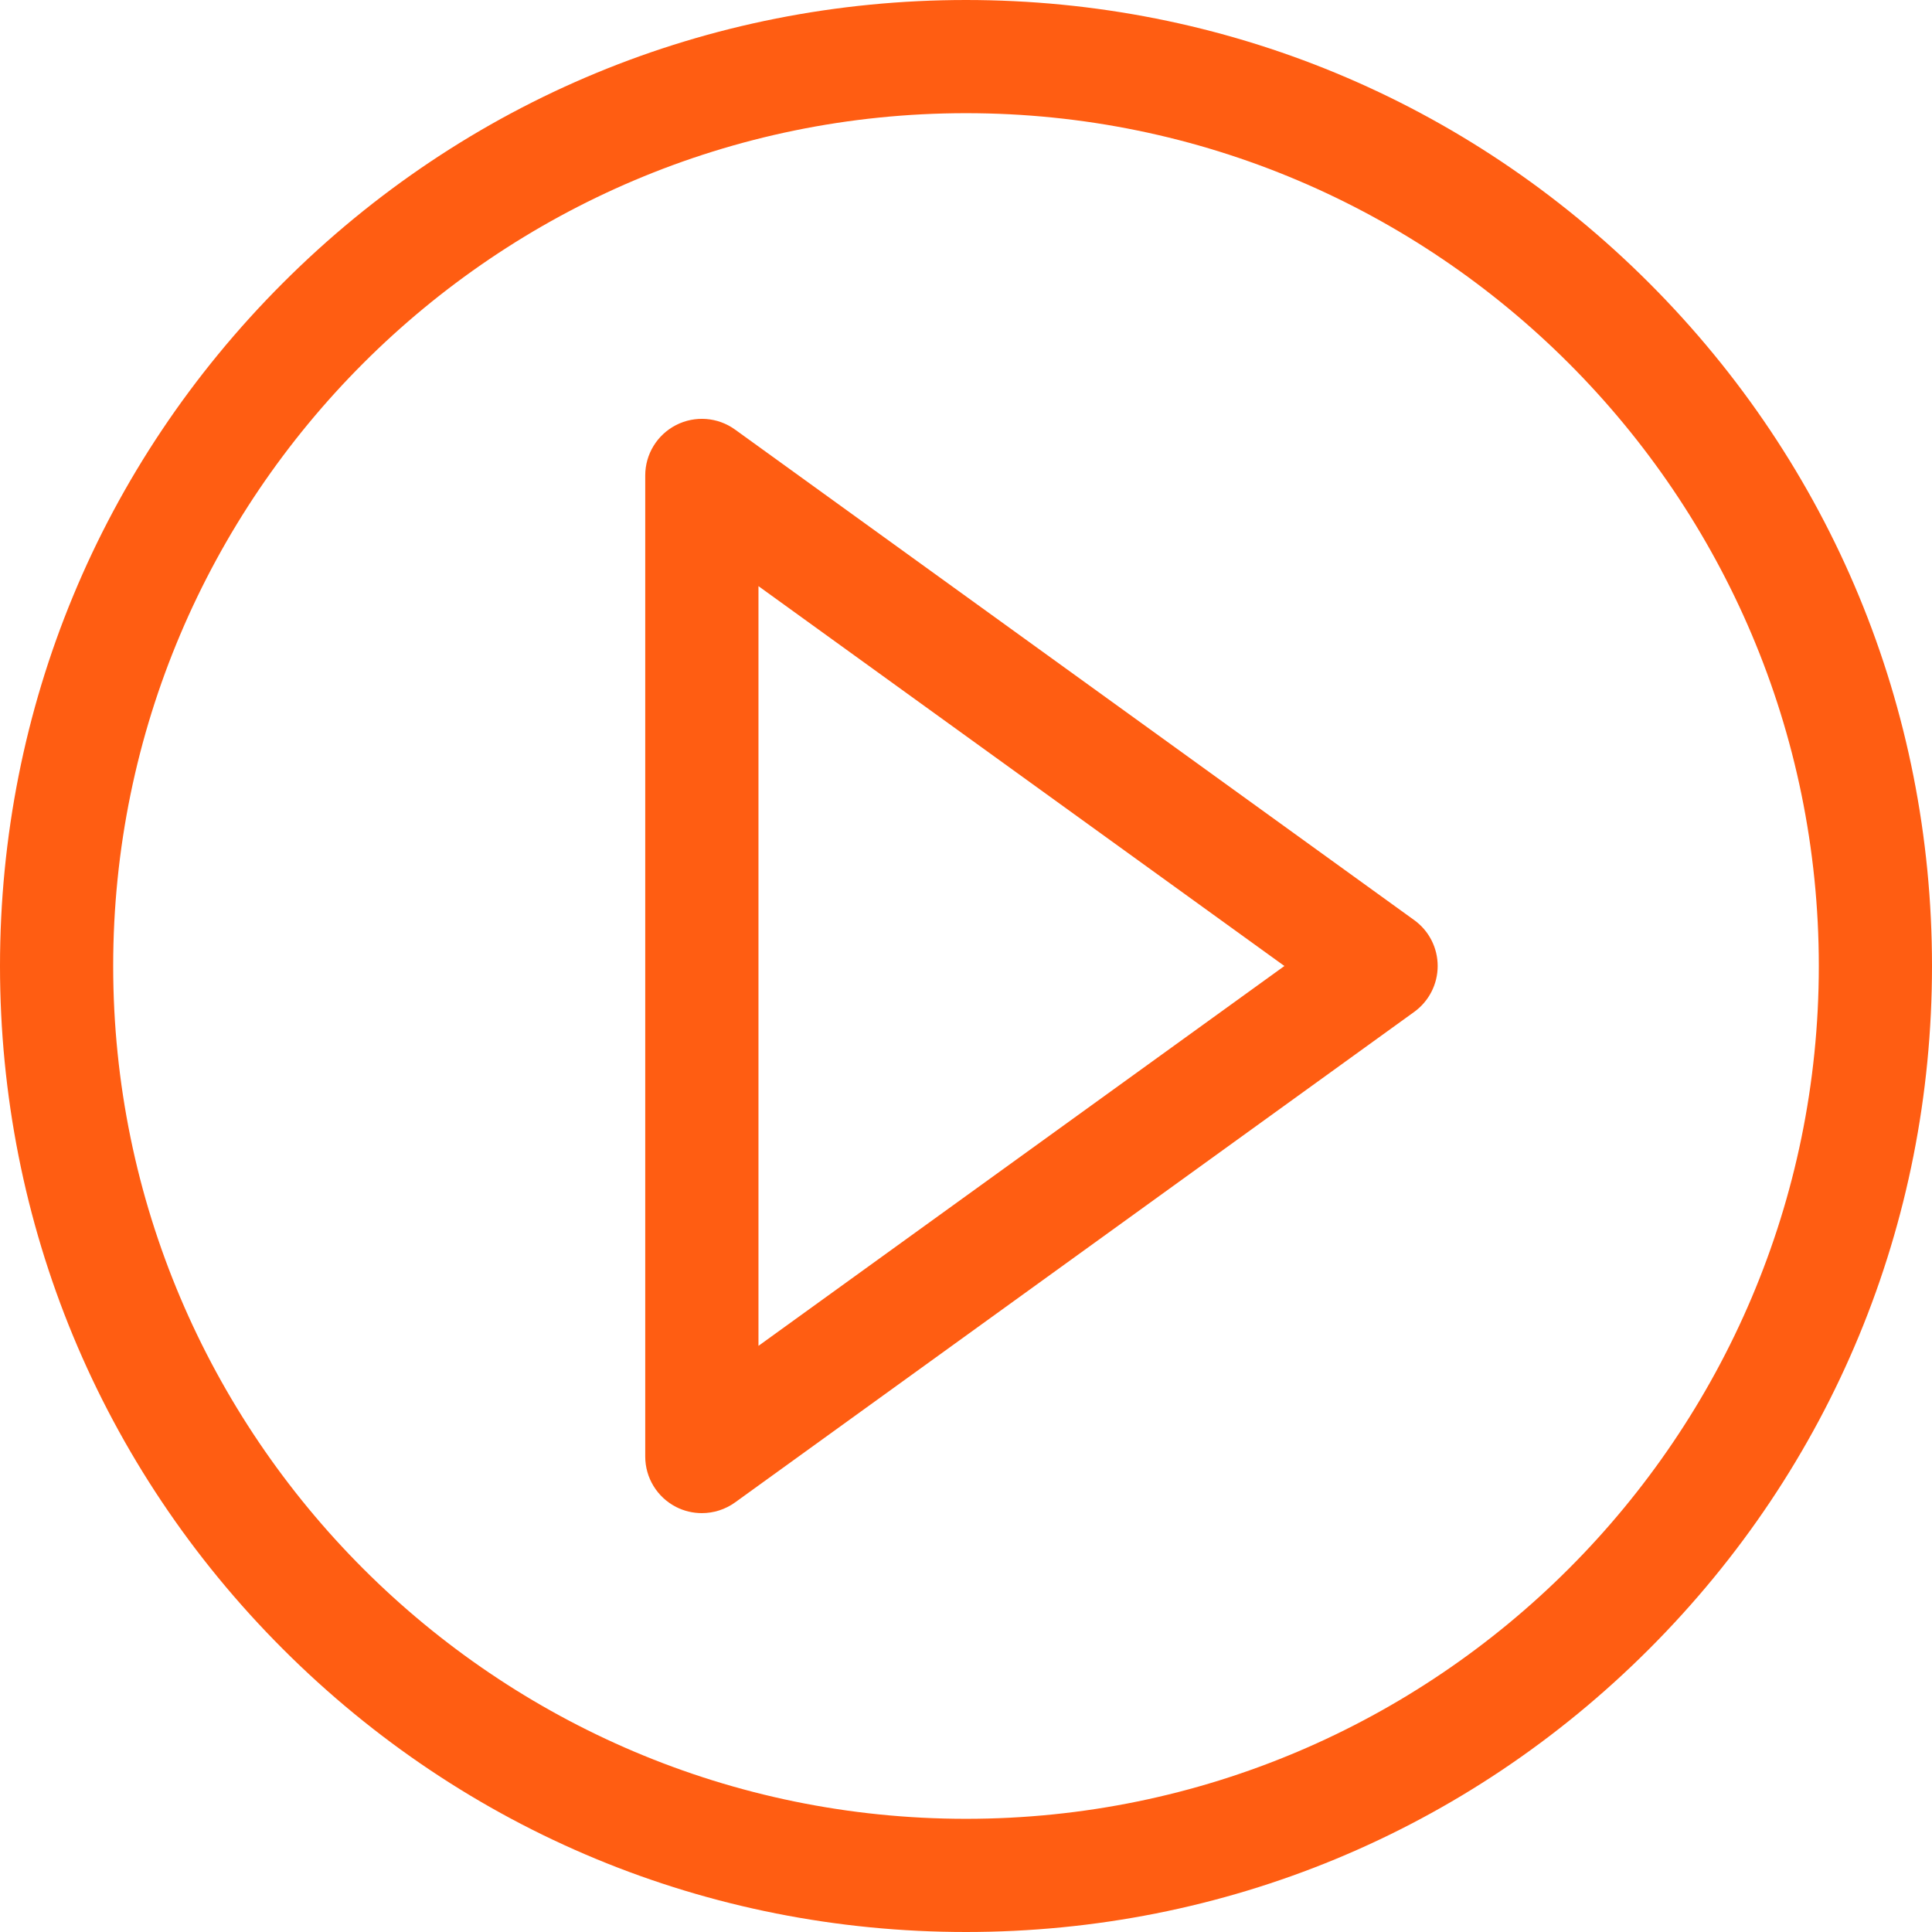<svg width="36" height="36" viewBox="0 0 36 36" fill="none" xmlns="http://www.w3.org/2000/svg">
<g clip-path="url(#clip0_11_3982)">
<path d="M30.728 5.272C27.328 1.872 22.808 0 18 0C13.192 0 8.672 1.872 5.272 5.272C1.872 8.672 0 13.192 0 18C0 22.808 1.872 27.328 5.272 30.728C8.672 34.128 13.192 36 18 36C22.808 36 27.328 34.128 30.728 30.728C34.128 27.328 36 22.808 36 18C36 13.192 34.128 8.672 30.728 5.272ZM18 33.891C9.238 33.891 2.109 26.762 2.109 18C2.109 9.238 9.238 2.109 18 2.109C26.762 2.109 33.891 9.238 33.891 18C33.891 26.762 26.762 33.891 18 33.891Z" fill="#FF5D12"/>
<path d="M26.352 17.145L13.696 8.004C13.375 7.772 12.951 7.74 12.598 7.92C12.245 8.101 12.023 8.463 12.023 8.859V27.141C12.023 27.537 12.245 27.899 12.598 28.08C12.749 28.157 12.914 28.195 13.078 28.195C13.296 28.195 13.512 28.128 13.696 27.996L26.352 18.855C26.626 18.657 26.789 18.339 26.789 18C26.789 17.661 26.627 17.343 26.352 17.145ZM14.133 25.078V10.922L23.933 18L14.133 25.078Z" fill="#FF5D12"/>
</g>
<defs>
<clipPath id="clip0_11_3982">
<rect width="36" height="36" fill="white"/>
</clipPath>
</defs>
</svg>
